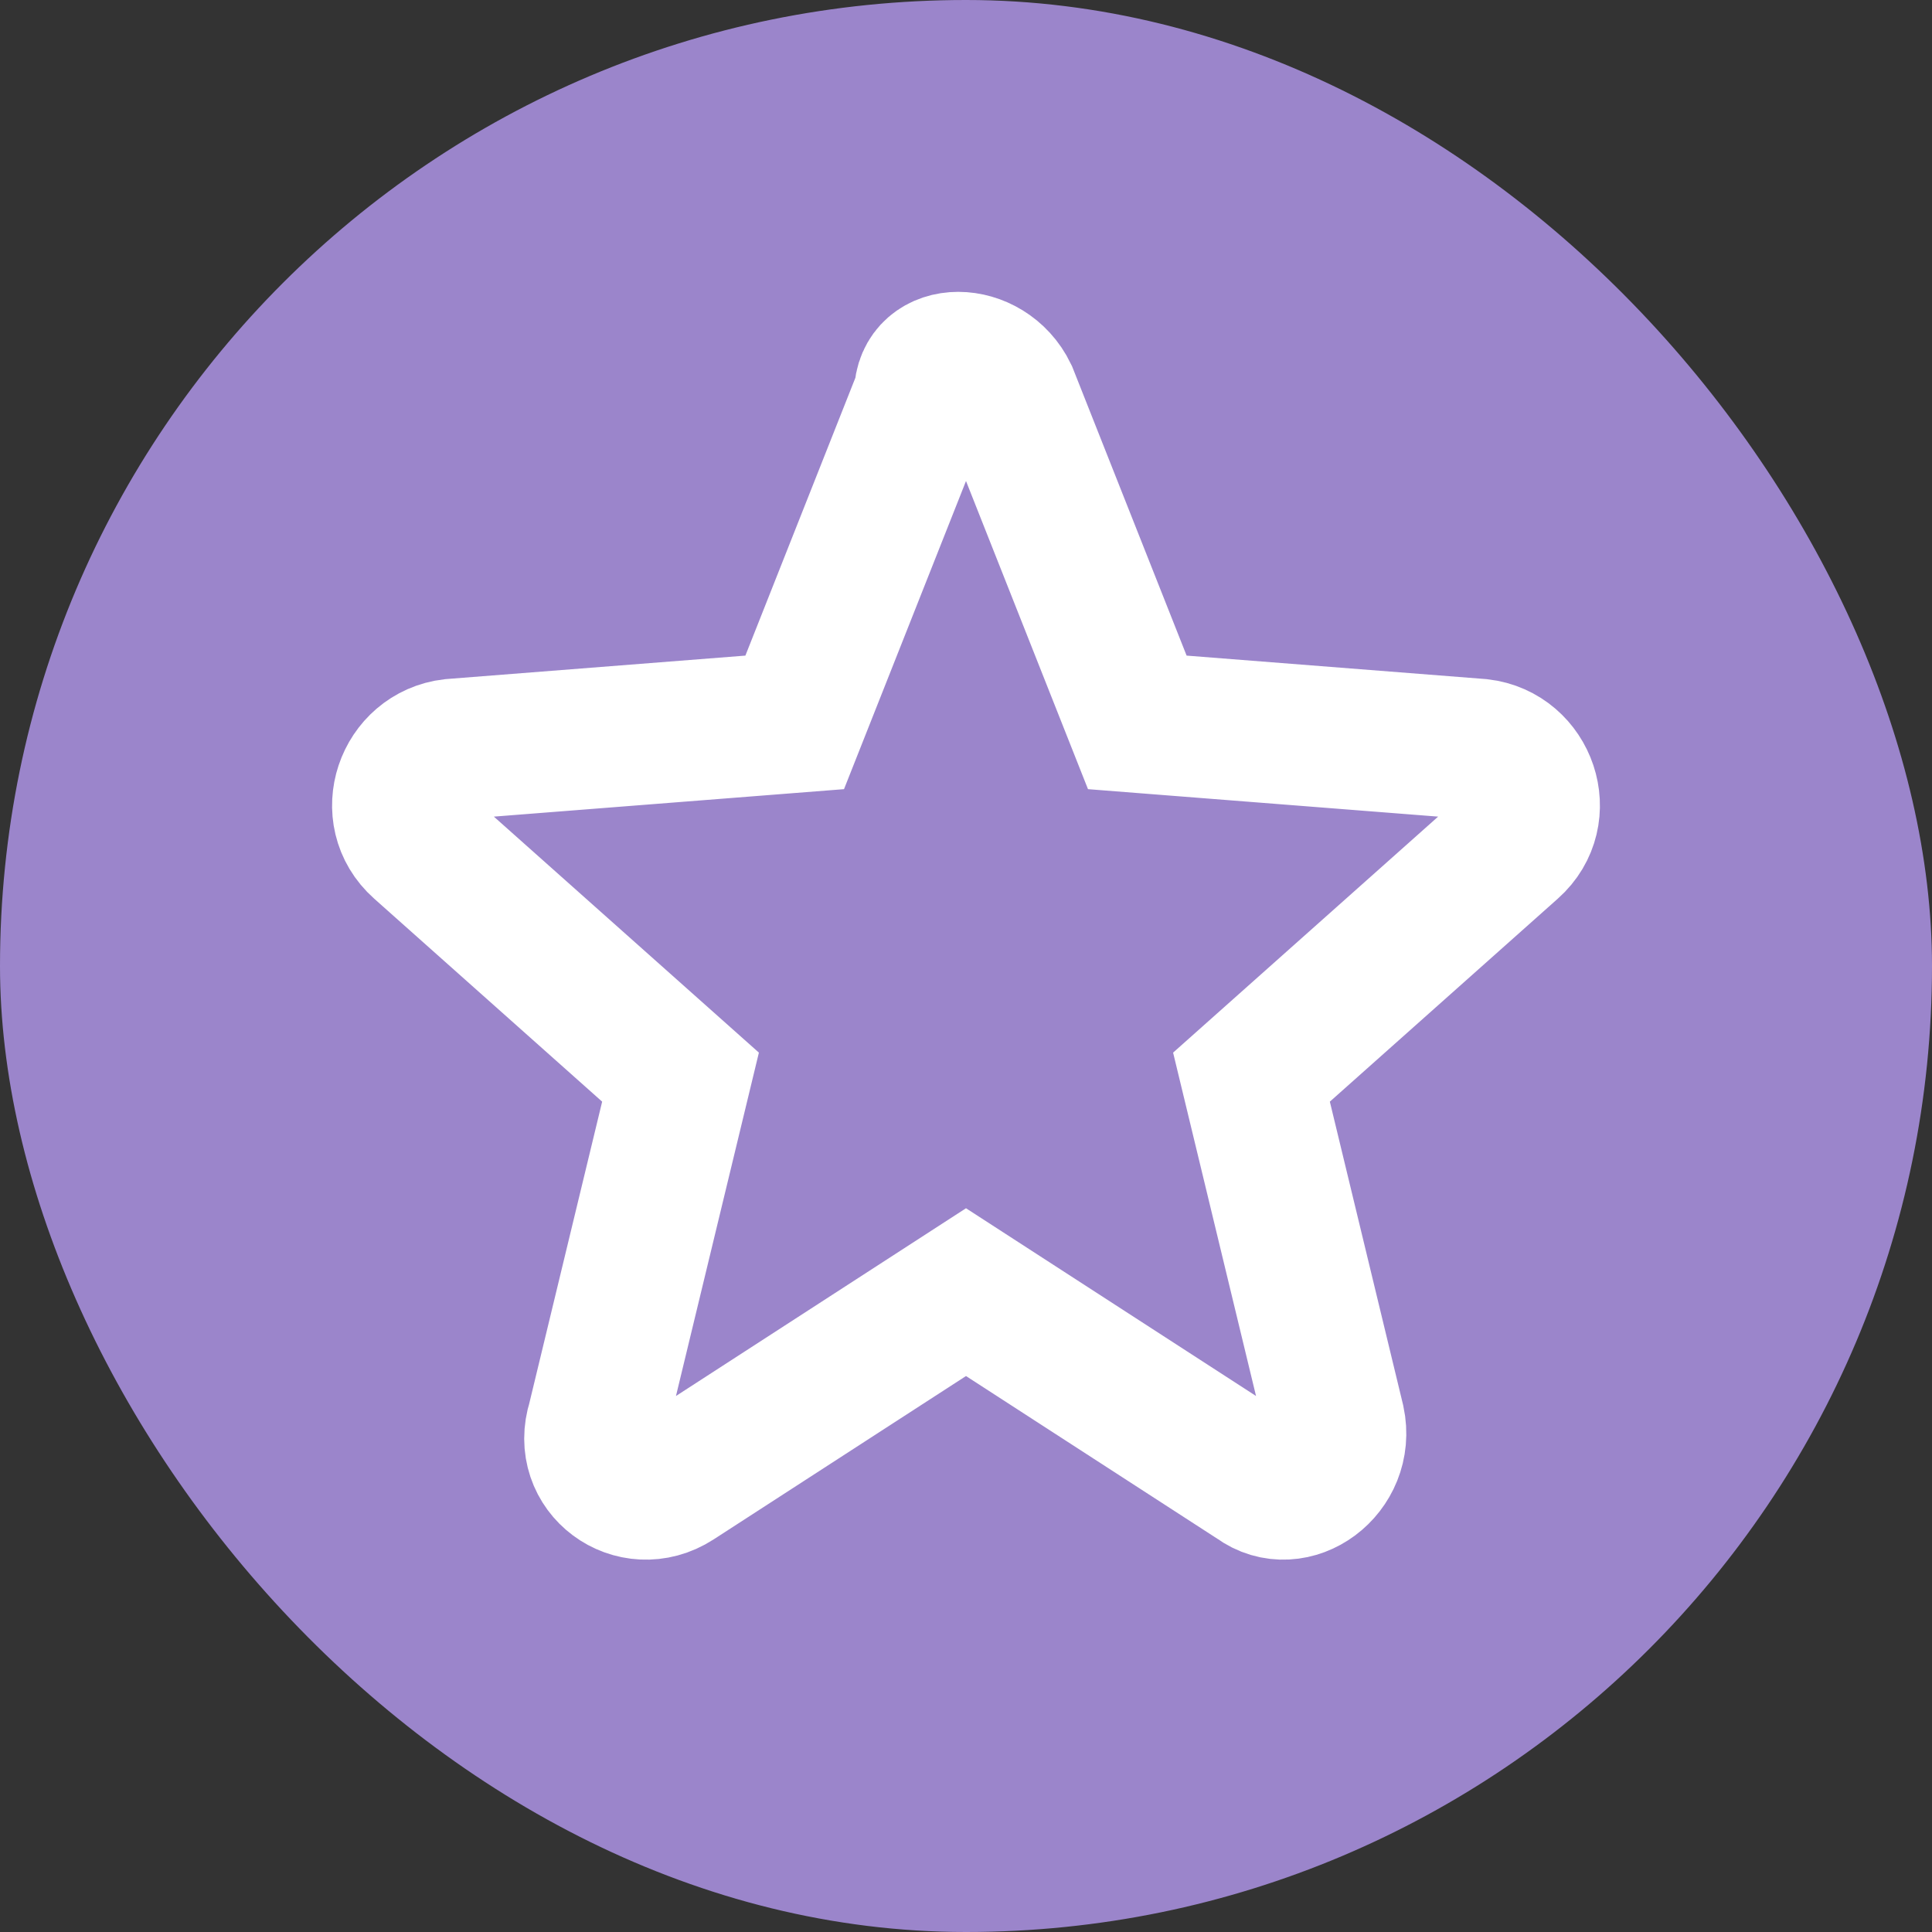 <?xml version="1.0" encoding="utf-8"?>
<svg xmlns="http://www.w3.org/2000/svg" width="21" height="21" viewBox="0 0 21 21" fill="none">
<rect x="0" y="0" width="21" height="21" fill="#333333" stroke="none"/>
<rect width="21" height="21" rx="10.5" fill="#9B85CB"/>
<path d="M10.951 4.288L12.362 7.852L16.085 8.144C16.593 8.203 16.819 8.845 16.424 9.196L13.603 11.708L14.506 15.447C14.618 15.973 14.054 16.382 13.659 16.09L10.5 14.045L7.341 16.09C6.889 16.382 6.325 15.973 6.494 15.447L7.397 11.708L4.576 9.196C4.181 8.845 4.407 8.203 4.915 8.144L8.638 7.852L10.049 4.288C10.049 3.821 10.726 3.821 10.951 4.288Z" stroke="white" stroke-width="1.531" stroke-miterlimit="10"/>
</svg>